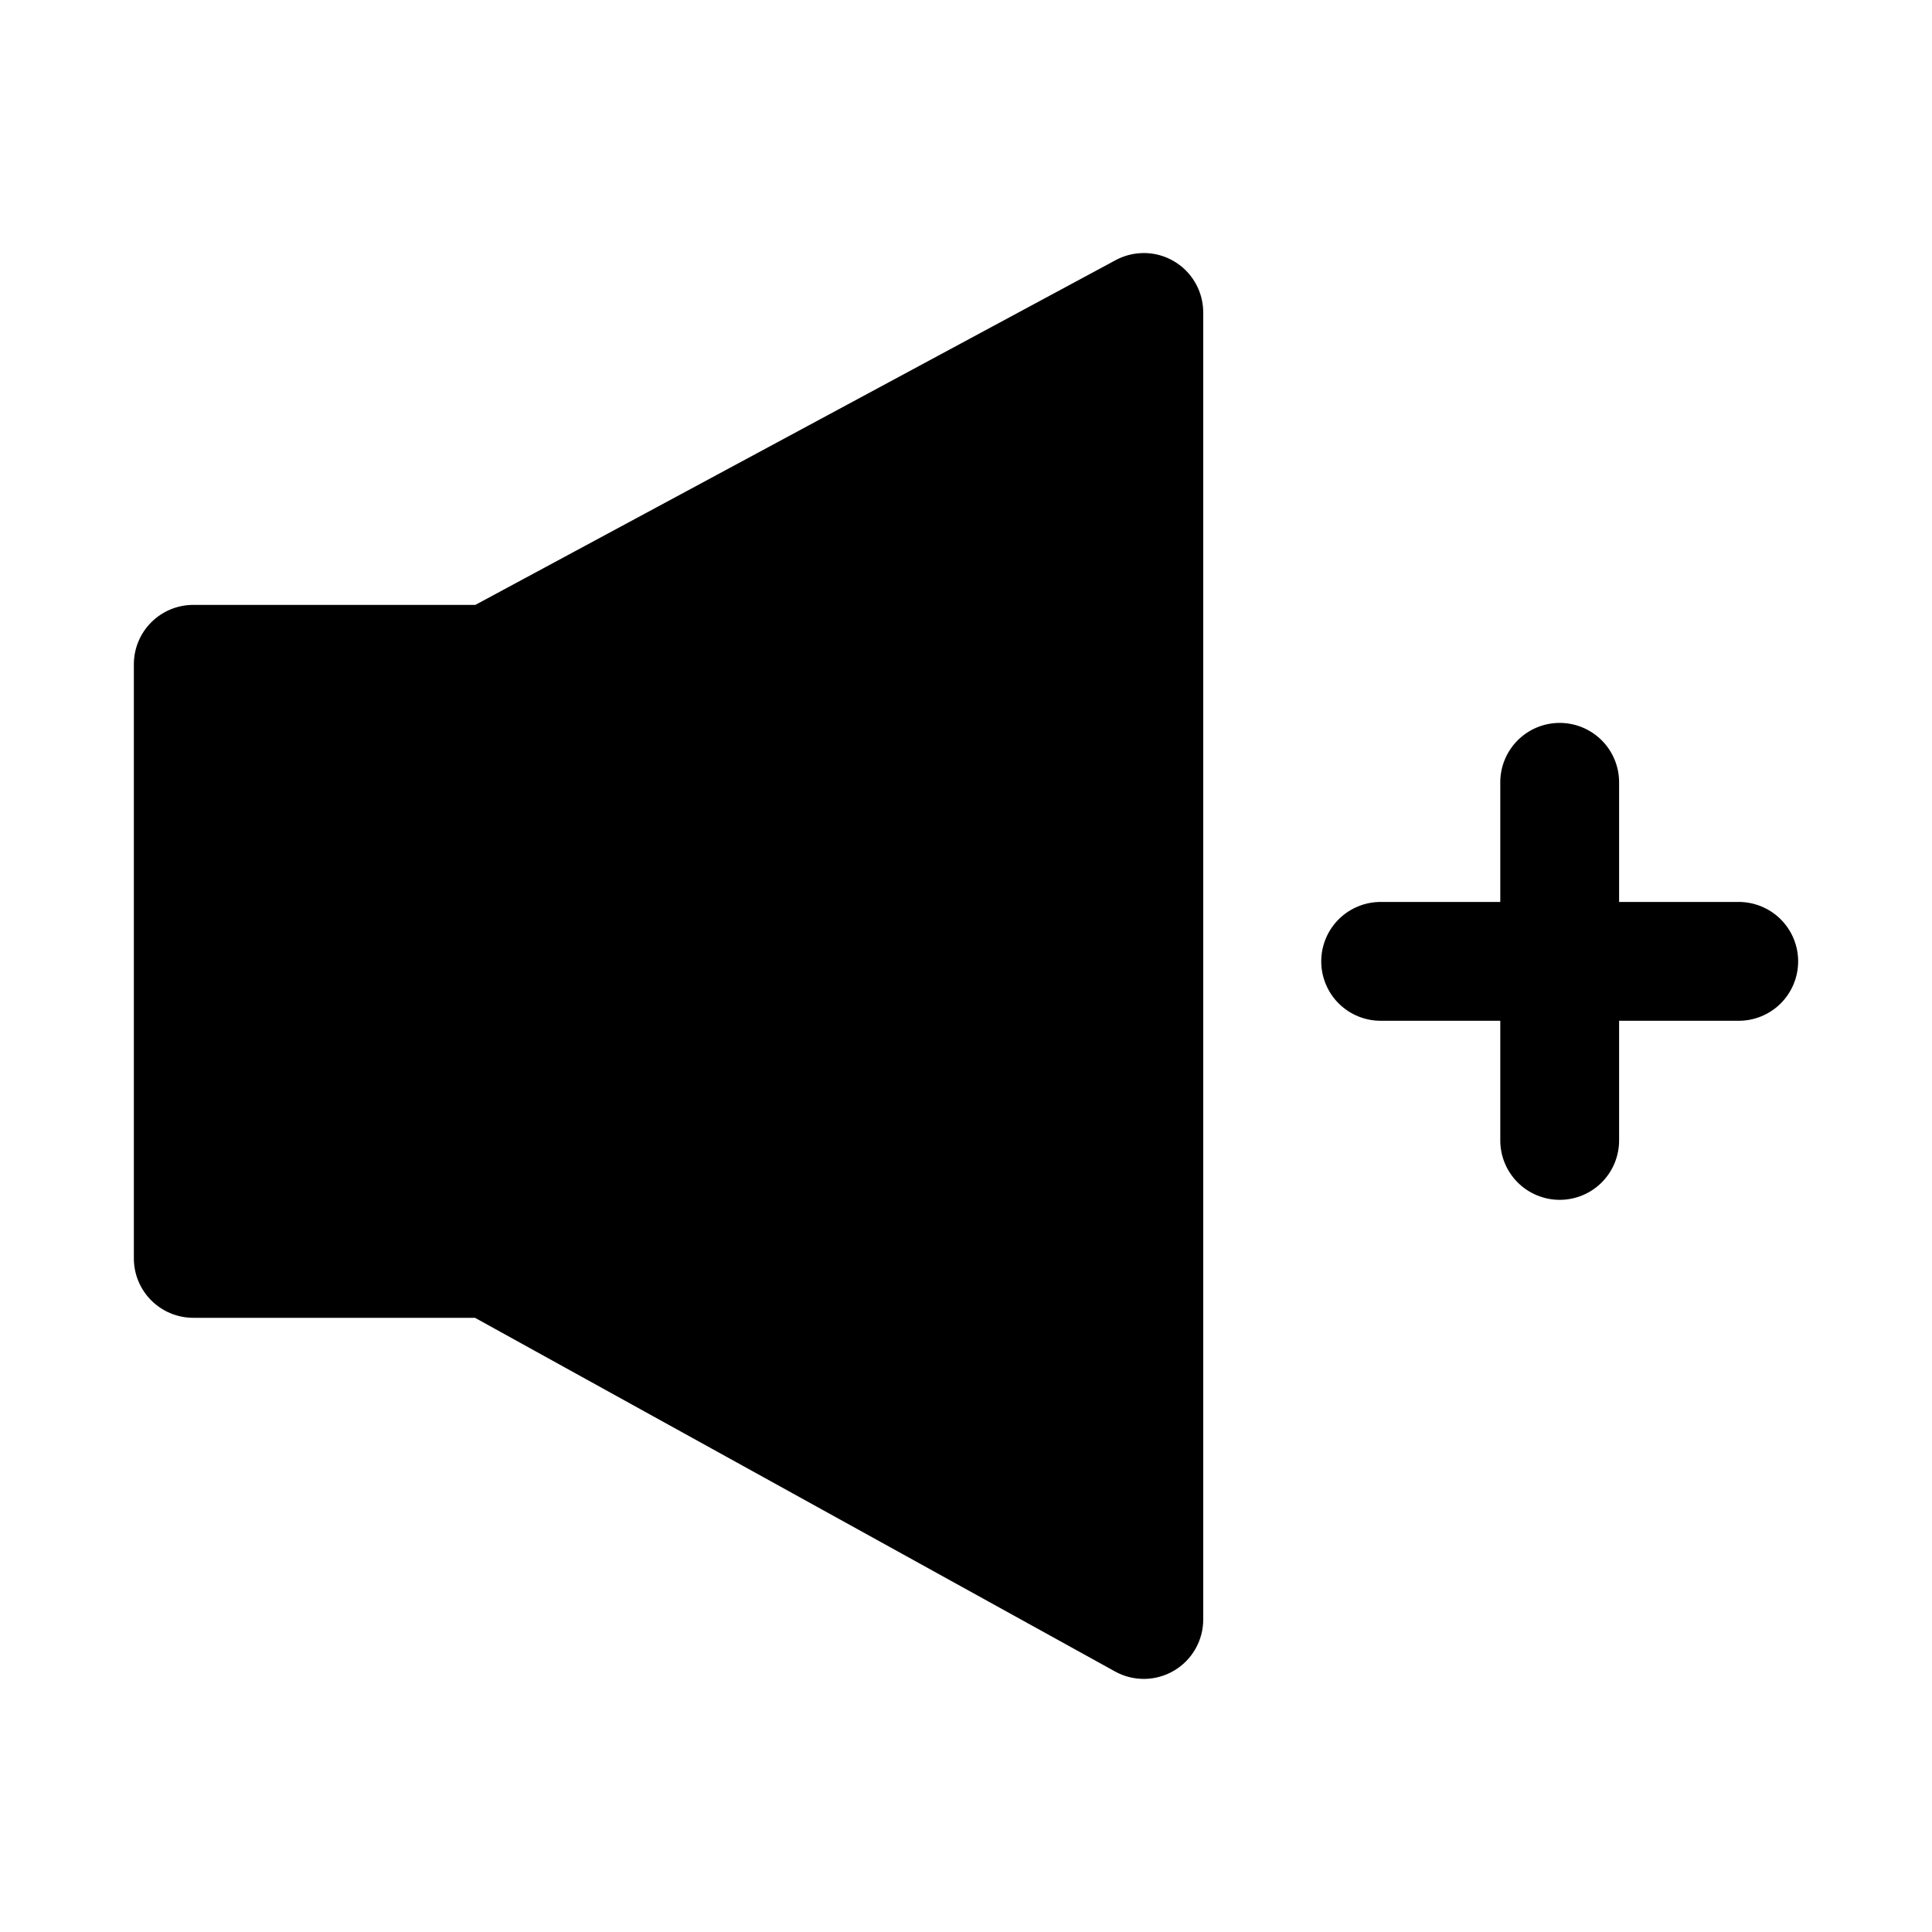 <?xml version="1.0" encoding="UTF-8"?>
<!-- Uploaded to: SVG Repo, www.svgrepo.com, Generator: SVG Repo Mixer Tools -->
<svg fill="#000000" width="800px" height="800px" version="1.1" viewBox="144 144 512 512" xmlns="http://www.w3.org/2000/svg">
 <path d="m446.66 211.07c-2.449 0.07-4.852 0.711-7.012 1.875l-169.68 91.359-74.75-0.004c-4.176 0.004-8.184 1.66-11.133 4.613-2.953 2.953-4.613 6.957-4.613 11.133v157.44c0 4.176 1.66 8.18 4.613 11.133 2.953 2.953 6.957 4.613 11.133 4.613h74.66l169.62 93.727c4.883 2.699 10.828 2.617 15.633-0.223 4.805-2.836 7.75-8.008 7.738-13.586v-346.37c-0.008-4.254-1.734-8.32-4.785-11.281-3.051-2.961-7.172-4.559-11.422-4.434zm110.43 124.51c-4.172 0.062-8.145 1.781-11.051 4.773-2.906 2.992-4.508 7.016-4.449 11.184v31.488h-31.488c-4.211-0.055-8.273 1.578-11.273 4.535-3 2.961-4.688 6.996-4.688 11.211 0 4.211 1.688 8.25 4.688 11.211 3 2.957 7.062 4.59 11.273 4.531h31.488v31.488c-0.059 4.215 1.574 8.277 4.531 11.277 2.961 3.004 7 4.691 11.215 4.691 4.215 0 8.25-1.688 11.211-4.691 2.957-3 4.59-7.062 4.531-11.277v-31.488h31.488c4.215 0.059 8.273-1.574 11.273-4.531 3-2.961 4.688-7 4.688-11.211 0-4.215-1.688-8.25-4.688-11.211-3-2.957-7.059-4.59-11.273-4.535h-31.488v-31.488c0.059-4.254-1.609-8.352-4.621-11.359-3.012-3.004-7.113-4.664-11.367-4.598z" fill-rule="evenodd"/>
</svg>